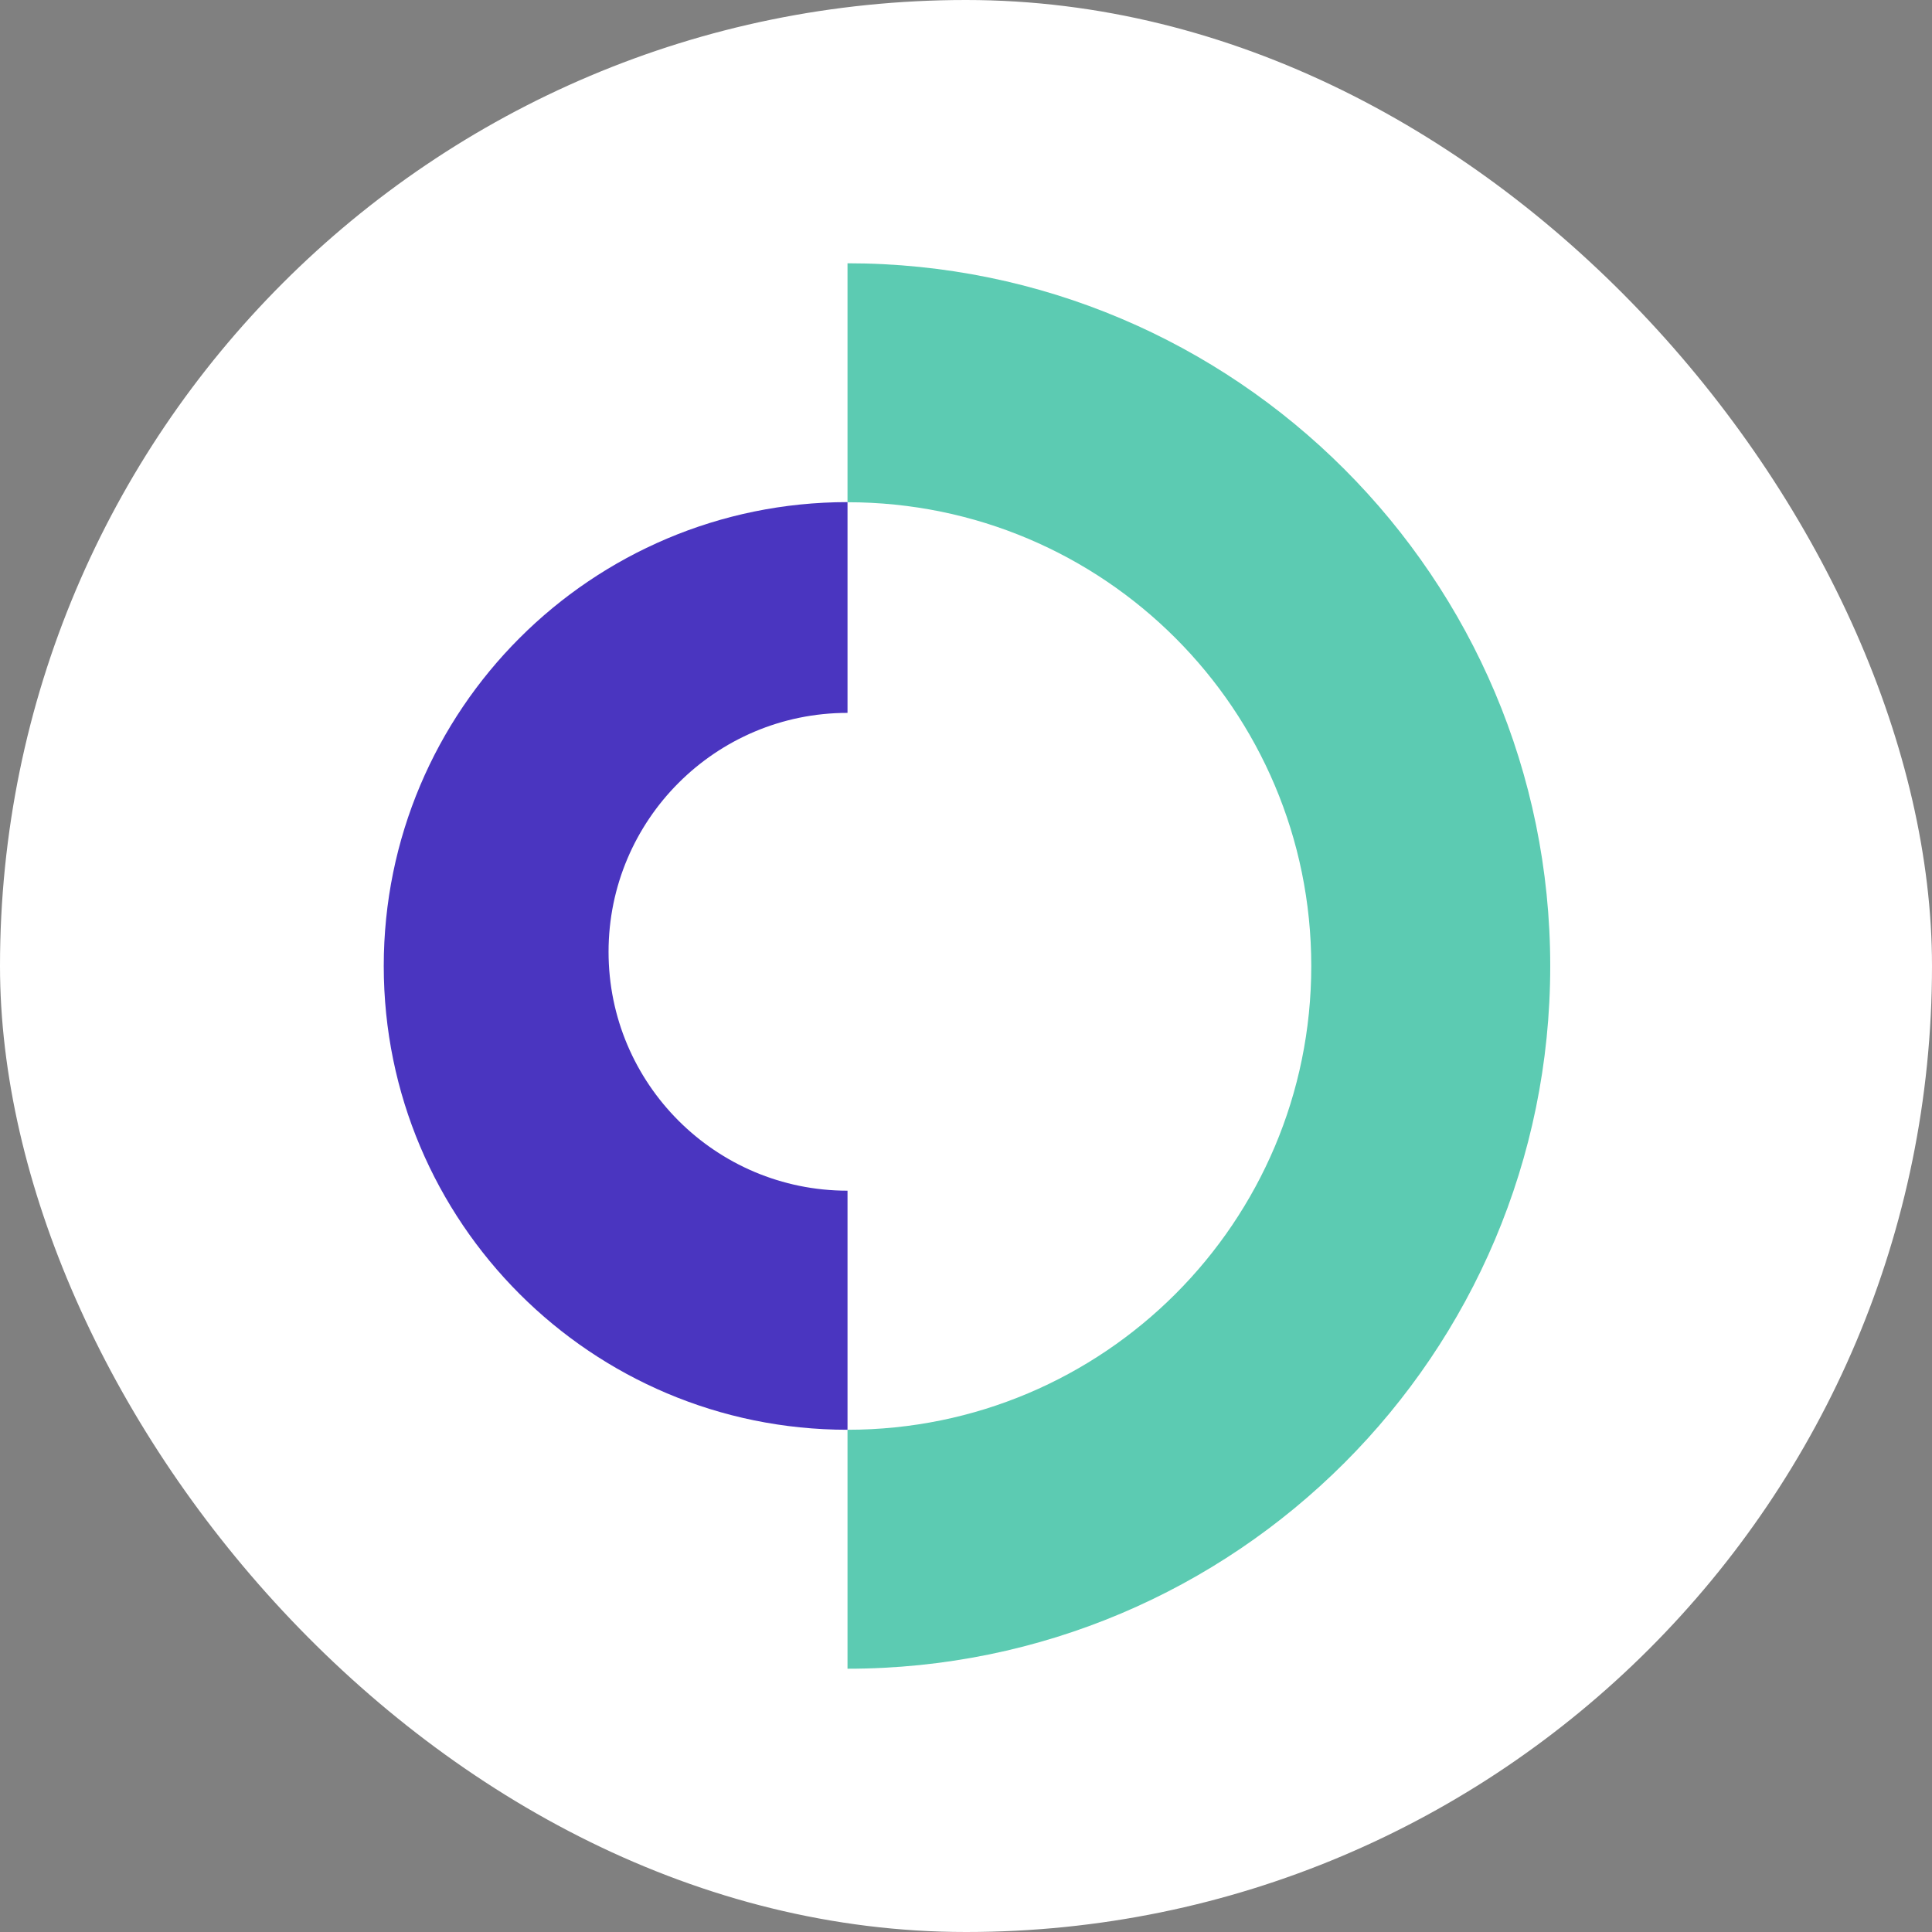<svg xmlns="http://www.w3.org/2000/svg" width="156" height="156" viewBox="0 0 156 156" fill="none"><rect x="0" y="0" width="156" height="156" fill="#808080" stroke="none"/><rect width="156" height="156" rx="78" fill="white"></rect><path d="M68.433 40.553C89.118 40.553 105.879 57.315 105.879 78C105.879 98.685 89.118 115.447 68.433 115.447V134.741C99.764 134.741 125.174 109.341 125.174 78.01C125.174 46.68 99.764 21.259 68.433 21.259V40.553Z" fill="#5CCBB2"></path><path d="M68.433 115.436V96.142C57.776 96.142 49.138 87.503 49.138 76.857C49.138 66.211 57.776 57.562 68.433 57.562V40.543C47.748 40.553 30.986 57.315 30.986 78C30.986 98.685 47.748 115.447 68.433 115.447" fill="#4A35C0"></path></svg>